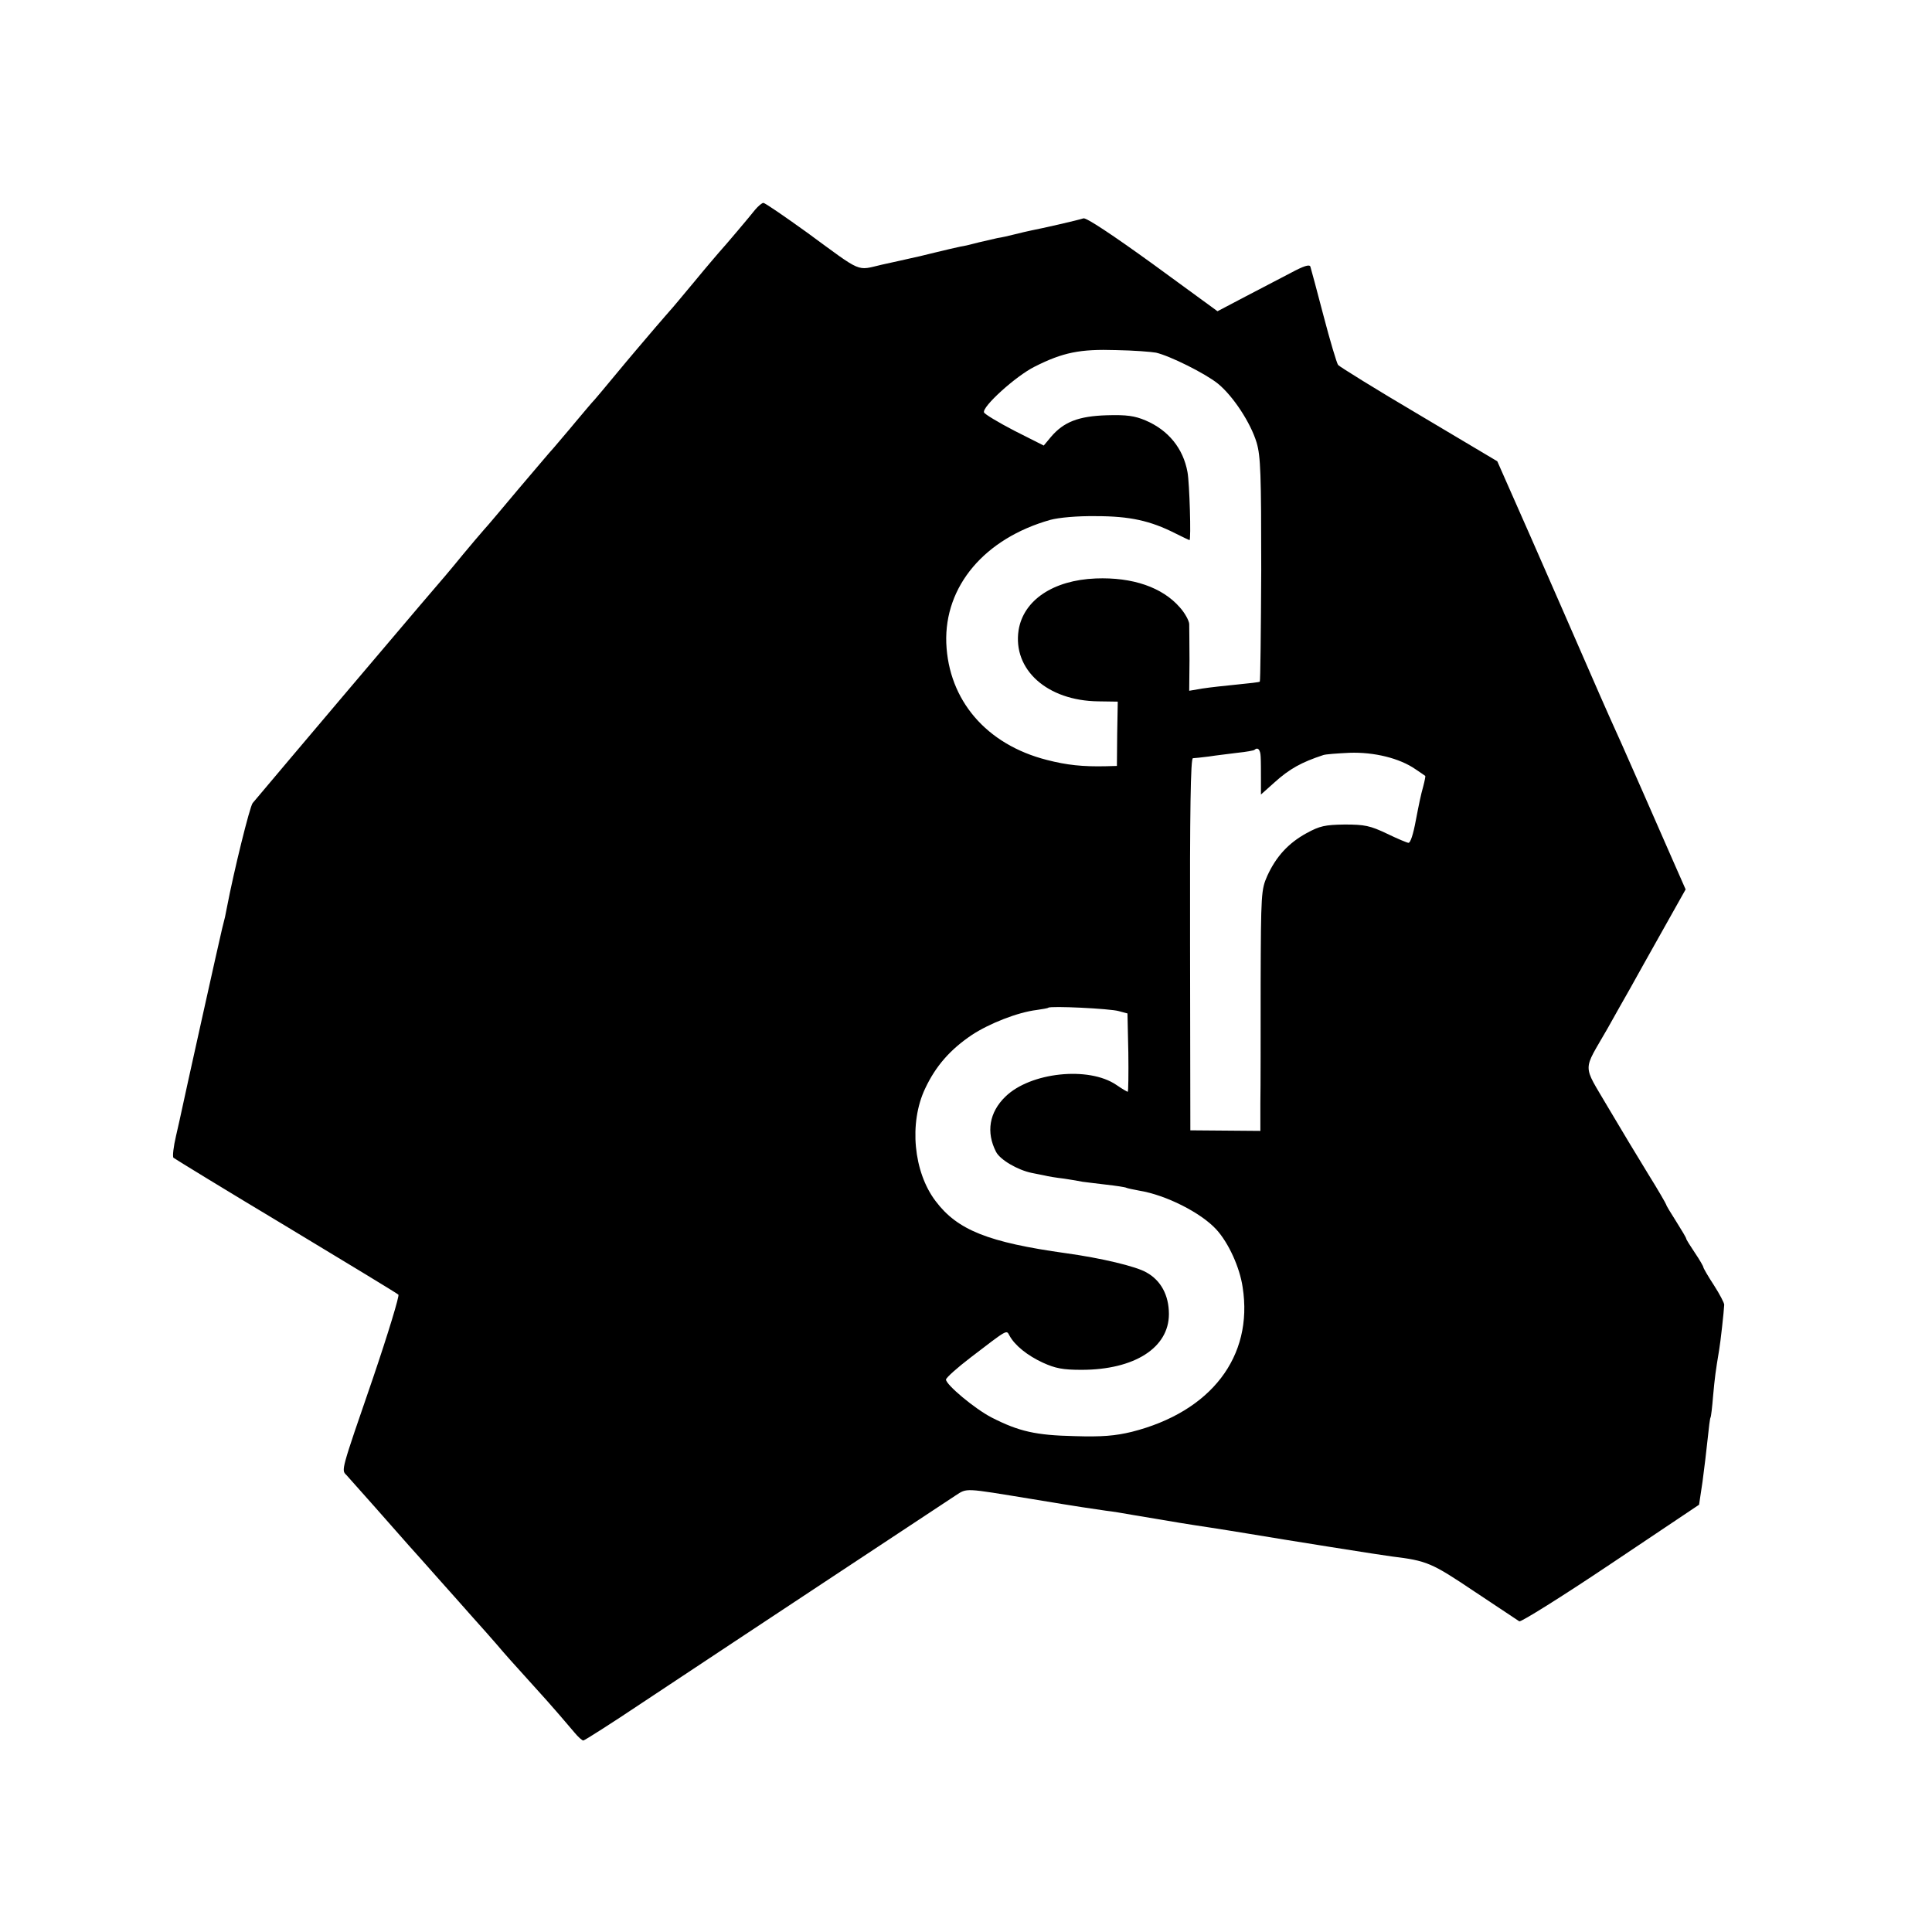<?xml version="1.0" standalone="no"?>
<!DOCTYPE svg PUBLIC "-//W3C//DTD SVG 20010904//EN"
 "http://www.w3.org/TR/2001/REC-SVG-20010904/DTD/svg10.dtd">
<svg version="1.0" xmlns="http://www.w3.org/2000/svg"
 width="676pt" height="676pt" viewBox="0 0 676 676"
 preserveAspectRatio="xMidYMid meet">
<g transform="translate(0,676) scale(0.1,-0.1)"
fill="#000000" stroke="none">
<path d="M2642 6026 c-18 -23 -105 -126 -127 -150 -5 -6 -44 -51 -85 -101 -41
-49 -79 -95 -85 -101 -5 -6 -29 -33 -52 -60 -23 -27 -51 -60 -63 -74 -12 -14
-29 -34 -38 -45 -68 -82 -117 -141 -122 -145 -3 -3 -27 -32 -55 -65 -27 -33
-62 -73 -76 -90 -15 -16 -70 -82 -124 -145 -53 -63 -108 -129 -123 -145 -15
-17 -47 -55 -72 -85 -50 -61 -61 -74 -152 -180 -48 -56 -469 -553 -584 -690
-10 -12 -66 -239 -90 -365 -6 -31 -6 -33 -17 -75 -6 -23 -134 -600 -142 -639
-2 -9 -10 -47 -19 -85 -9 -38 -13 -73 -9 -77 5 -4 181 -112 393 -239 212 -128
389 -235 394 -240 4 -4 -36 -136 -89 -292 -113 -328 -111 -321 -93 -339 7 -8
51 -57 97 -109 46 -52 100 -113 120 -136 20 -22 68 -76 106 -119 39 -44 93
-104 120 -135 28 -31 66 -74 85 -96 19 -23 69 -79 111 -125 42 -46 90 -100
106 -119 16 -19 40 -47 53 -62 13 -16 27 -28 31 -28 4 0 97 59 206 132 363
241 1058 700 1096 725 42 27 28 27 267 -12 168 -28 212 -34 260 -41 19 -2 62
-9 95 -15 166 -28 177 -30 270 -44 40 -6 94 -15 125 -20 137 -23 483 -78 510
-81 123 -15 139 -22 288 -122 81 -54 152 -101 158 -105 6 -3 150 87 320 201
l309 207 12 80 c6 44 14 112 18 150 4 39 8 72 10 75 2 3 6 37 9 75 6 66 9 88
21 160 5 28 17 137 18 160 0 6 -16 37 -36 68 -21 32 -37 60 -37 63 0 3 -13 26
-30 51 -16 24 -30 46 -30 49 0 3 -16 30 -35 60 -19 30 -35 56 -35 59 0 2 -28
51 -63 107 -35 57 -99 163 -142 236 -89 152 -88 120 -1 272 26 47 62 110 79
140 17 30 67 121 113 202 l82 146 -48 109 c-26 59 -71 162 -100 228 -29 66
-63 143 -75 170 -13 28 -64 142 -113 255 -49 113 -142 325 -206 471 l-117 265
-274 163 c-151 89 -278 168 -283 174 -5 7 -28 84 -51 172 -23 88 -44 166 -46
172 -3 9 -24 2 -67 -21 -35 -18 -107 -56 -161 -84 l-97 -51 -226 165 c-141
102 -233 163 -243 160 -21 -7 -149 -36 -181 -42 -14 -3 -41 -9 -60 -14 -19 -5
-46 -11 -60 -13 -14 -3 -43 -10 -65 -15 -22 -6 -51 -13 -65 -15 -14 -3 -54
-12 -90 -21 -36 -9 -74 -18 -85 -20 -11 -3 -55 -12 -99 -22 -91 -21 -65 -32
-263 113 -78 56 -146 103 -152 103 -5 0 -18 -11 -29 -24z m1403 -500 c48 -11
171 -72 216 -108 53 -43 115 -137 136 -207 14 -48 16 -110 16 -444 -1 -214 -3
-390 -5 -392 -1 -2 -37 -6 -78 -10 -41 -4 -96 -10 -122 -14 l-47 -8 1 106 c0
58 -1 116 -1 128 -1 12 -15 38 -33 58 -61 70 -165 106 -294 101 -149 -6 -253
-76 -270 -181 -21 -138 100 -247 279 -249 l68 -1 -2 -112 -1 -113 -37 -1 c-83
-2 -138 4 -208 22 -212 54 -344 209 -352 409 -7 199 134 366 364 431 30 8 94
14 160 13 118 0 190 -16 277 -60 26 -13 49 -24 50 -24 6 0 0 202 -7 238 -15
83 -67 147 -147 181 -38 16 -66 20 -135 18 -99 -3 -151 -23 -196 -76 l-25 -30
-103 52 c-56 29 -104 58 -106 64 -7 20 111 127 177 160 99 50 159 62 285 58
61 -1 124 -6 140 -9z m366 -1413 c1 -16 1 -52 1 -81 l0 -52 47 42 c53 48 95
71 171 96 8 3 50 6 92 8 86 3 175 -19 230 -57 18 -12 34 -23 35 -24 1 -1 -2
-17 -7 -36 -9 -32 -15 -62 -26 -119 -9 -49 -19 -80 -26 -79 -4 0 -38 14 -75
32 -59 28 -78 32 -148 32 -69 -1 -87 -5 -133 -30 -64 -35 -107 -82 -138 -150
-21 -48 -22 -60 -23 -375 0 -179 0 -368 -1 -421 l0 -96 -122 1 -123 1 -1 651
c-1 467 2 651 10 651 6 0 31 3 56 6 25 4 70 9 100 13 30 3 57 8 59 10 12 11
21 1 22 -23z m-496 -891 l30 -8 3 -137 c1 -75 0 -137 -2 -137 -3 0 -21 11 -40
24 -97 66 -301 44 -388 -41 -57 -55 -68 -125 -33 -193 14 -28 76 -64 125 -74
14 -3 34 -7 45 -9 11 -3 42 -8 68 -11 27 -4 56 -9 65 -11 10 -1 46 -6 82 -10
36 -4 68 -9 71 -11 4 -2 24 -6 45 -10 93 -15 216 -77 270 -136 43 -47 82 -133
92 -202 38 -243 -111 -436 -388 -506 -58 -14 -104 -18 -200 -15 -135 3 -194
16 -290 65 -60 31 -160 115 -160 133 1 7 39 41 86 77 132 101 125 97 136 77
19 -35 63 -70 117 -95 44 -20 70 -25 135 -25 185 0 306 77 306 195 0 66 -28
118 -79 146 -36 21 -158 50 -281 67 -272 38 -380 81 -456 182 -78 102 -94 274
-37 394 37 79 88 137 164 188 61 40 160 79 226 87 20 3 39 6 41 8 7 7 217 -3
247 -12z"/>
</g>
</svg>
